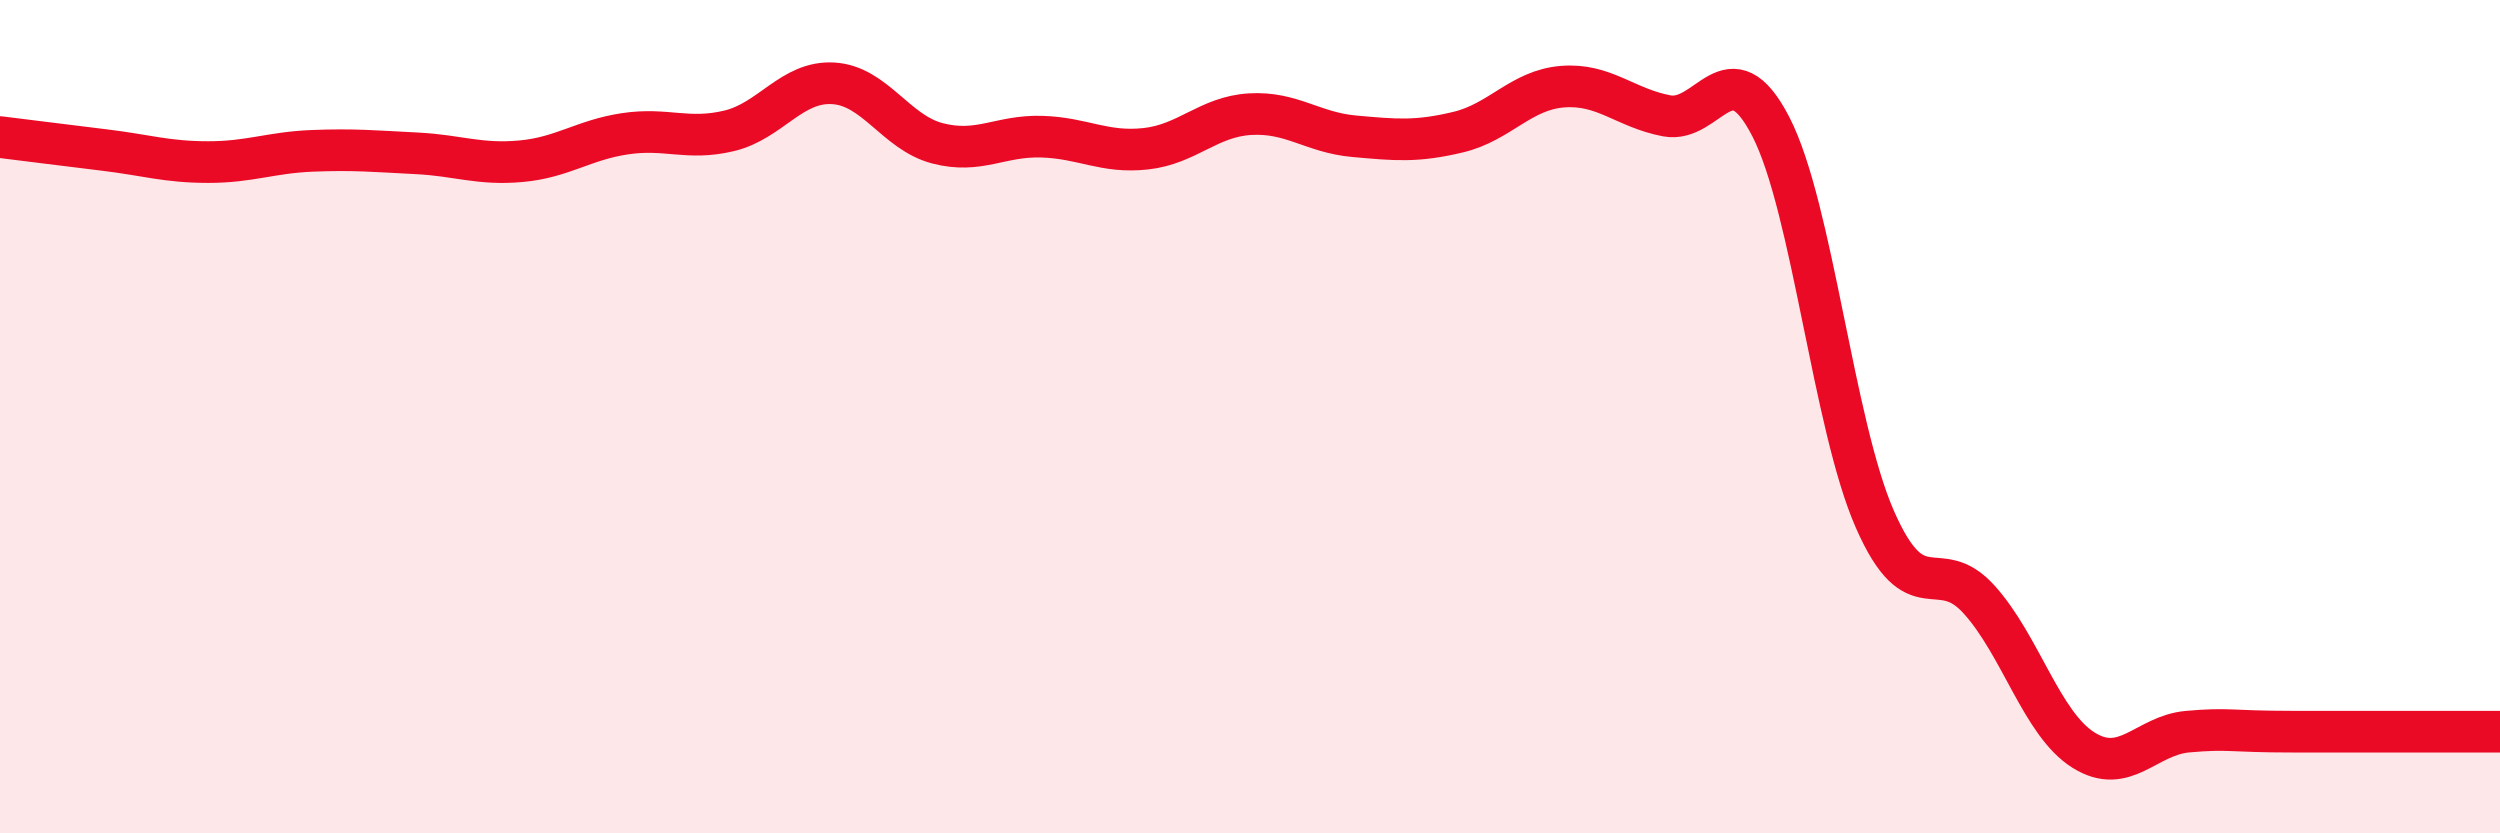 
    <svg width="60" height="20" viewBox="0 0 60 20" xmlns="http://www.w3.org/2000/svg">
      <path
        d="M 0,3.29 C 0.5,3.35 1.5,3.48 2.5,3.6 C 3.5,3.72 4,3.89 5,3.89 C 6,3.89 6.5,3.66 7.5,3.62 C 8.5,3.58 9,3.63 10,3.68 C 11,3.73 11.5,3.96 12.5,3.87 C 13.5,3.78 14,3.36 15,3.21 C 16,3.06 16.5,3.38 17.5,3.14 C 18.5,2.9 19,1.94 20,2 C 21,2.06 21.5,3.18 22.5,3.44 C 23.5,3.7 24,3.25 25,3.28 C 26,3.31 26.5,3.68 27.5,3.57 C 28.5,3.46 29,2.8 30,2.74 C 31,2.68 31.5,3.18 32.5,3.27 C 33.5,3.36 34,3.41 35,3.17 C 36,2.93 36.5,2.16 37.5,2.08 C 38.5,2 39,2.59 40,2.78 C 41,2.97 41.5,1.1 42.5,3.04 C 43.5,4.98 44,10.2 45,12.47 C 46,14.74 46.5,13.28 47.5,14.39 C 48.5,15.5 49,17.37 50,18 C 51,18.63 51.5,17.65 52.5,17.56 C 53.5,17.47 53.5,17.56 55,17.56 C 56.5,17.56 59,17.56 60,17.56L60 20L0 20Z"
        fill="#EB0A25"
        opacity="0.1"
        stroke-linecap="round"
        stroke-linejoin="round"
      />
      <path
        d="M 0,3.29 C 0.5,3.35 1.5,3.48 2.5,3.6 C 3.5,3.72 4,3.89 5,3.89 C 6,3.89 6.5,3.66 7.5,3.62 C 8.5,3.58 9,3.63 10,3.68 C 11,3.73 11.5,3.96 12.5,3.87 C 13.5,3.78 14,3.36 15,3.21 C 16,3.06 16.5,3.38 17.5,3.14 C 18.5,2.9 19,1.94 20,2 C 21,2.06 21.5,3.18 22.5,3.44 C 23.5,3.7 24,3.25 25,3.28 C 26,3.31 26.5,3.68 27.5,3.57 C 28.5,3.46 29,2.8 30,2.74 C 31,2.68 31.5,3.18 32.5,3.27 C 33.5,3.36 34,3.41 35,3.17 C 36,2.93 36.5,2.16 37.5,2.08 C 38.5,2 39,2.59 40,2.78 C 41,2.97 41.5,1.1 42.5,3.04 C 43.5,4.98 44,10.2 45,12.47 C 46,14.74 46.5,13.28 47.5,14.39 C 48.5,15.5 49,17.37 50,18 C 51,18.63 51.5,17.65 52.5,17.56 C 53.5,17.47 53.5,17.56 55,17.56 C 56.5,17.56 59,17.56 60,17.56"
        stroke="#EB0A25"
        stroke-width="1"
        fill="none"
        stroke-linecap="round"
        stroke-linejoin="round"
      />
    </svg>
  